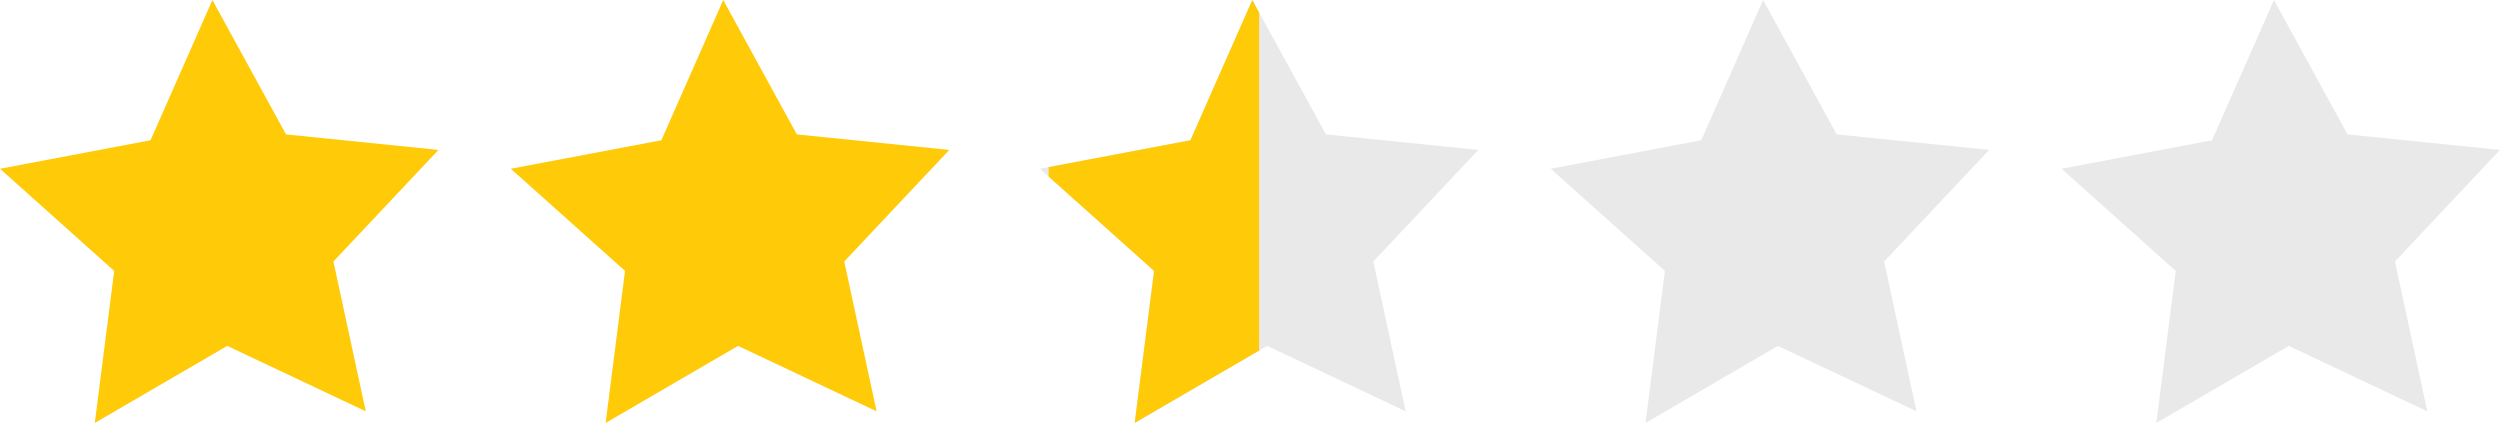 <svg xmlns="http://www.w3.org/2000/svg" xmlns:xlink="http://www.w3.org/1999/xlink" width="137.034" height="23.183" viewBox="0 0 137.034 23.183"><defs><style>.a{fill:#f5f190;}.b{clip-path:url(#a);}.c{fill:#e9e9e9;}.d{fill:#ffca08;}</style><clipPath id="a"><path class="a" d="M197.646,84.708l8.355.851-5.757,6.116,1.773,8.212L194.423,96.3l-7.259,4.224,1.064-8.333-6.26-5.6,8.252-1.563,3.391-7.686Z" transform="translate(416.439 133.66)"/></clipPath></defs><g transform="translate(-401.001 -288.593)"><g class="b" transform="translate(-140.406 77.592)"><path class="c" d="M197.646,84.708l8.355.851-5.757,6.116,1.773,8.212L194.423,96.3l-7.259,4.224,1.064-8.333-6.26-5.6,8.252-1.563,3.391-7.686Z" transform="translate(416.439 133.659)"/><rect class="d" width="11.537" height="23.624" transform="translate(598.887 211)"/></g><path class="c" d="M197.646,84.708l8.355.851-5.757,6.116,1.773,8.212L194.423,96.3l-7.259,4.224,1.064-8.333-6.26-5.6,8.252-1.563,3.391-7.686Z" transform="translate(332.033 211.252)"/><path class="d" d="M197.646,84.708l8.355.851-5.757,6.116,1.773,8.212L194.423,96.3l-7.259,4.224,1.064-8.333-6.26-5.6,8.252-1.563,3.391-7.686Z" transform="translate(247.033 211.252)"/><path class="d" d="M197.646,84.708l8.355.851-5.757,6.116,1.773,8.212L194.423,96.3l-7.259,4.224,1.064-8.333-6.26-5.6,8.252-1.563,3.391-7.686Z" transform="translate(219.033 211.252)"/><path class="c" d="M197.646,84.708l8.355.851-5.757,6.116,1.773,8.212L194.423,96.3l-7.259,4.224,1.064-8.333-6.26-5.6,8.252-1.563,3.391-7.686Z" transform="translate(304.033 211.252)"/></g></svg>
